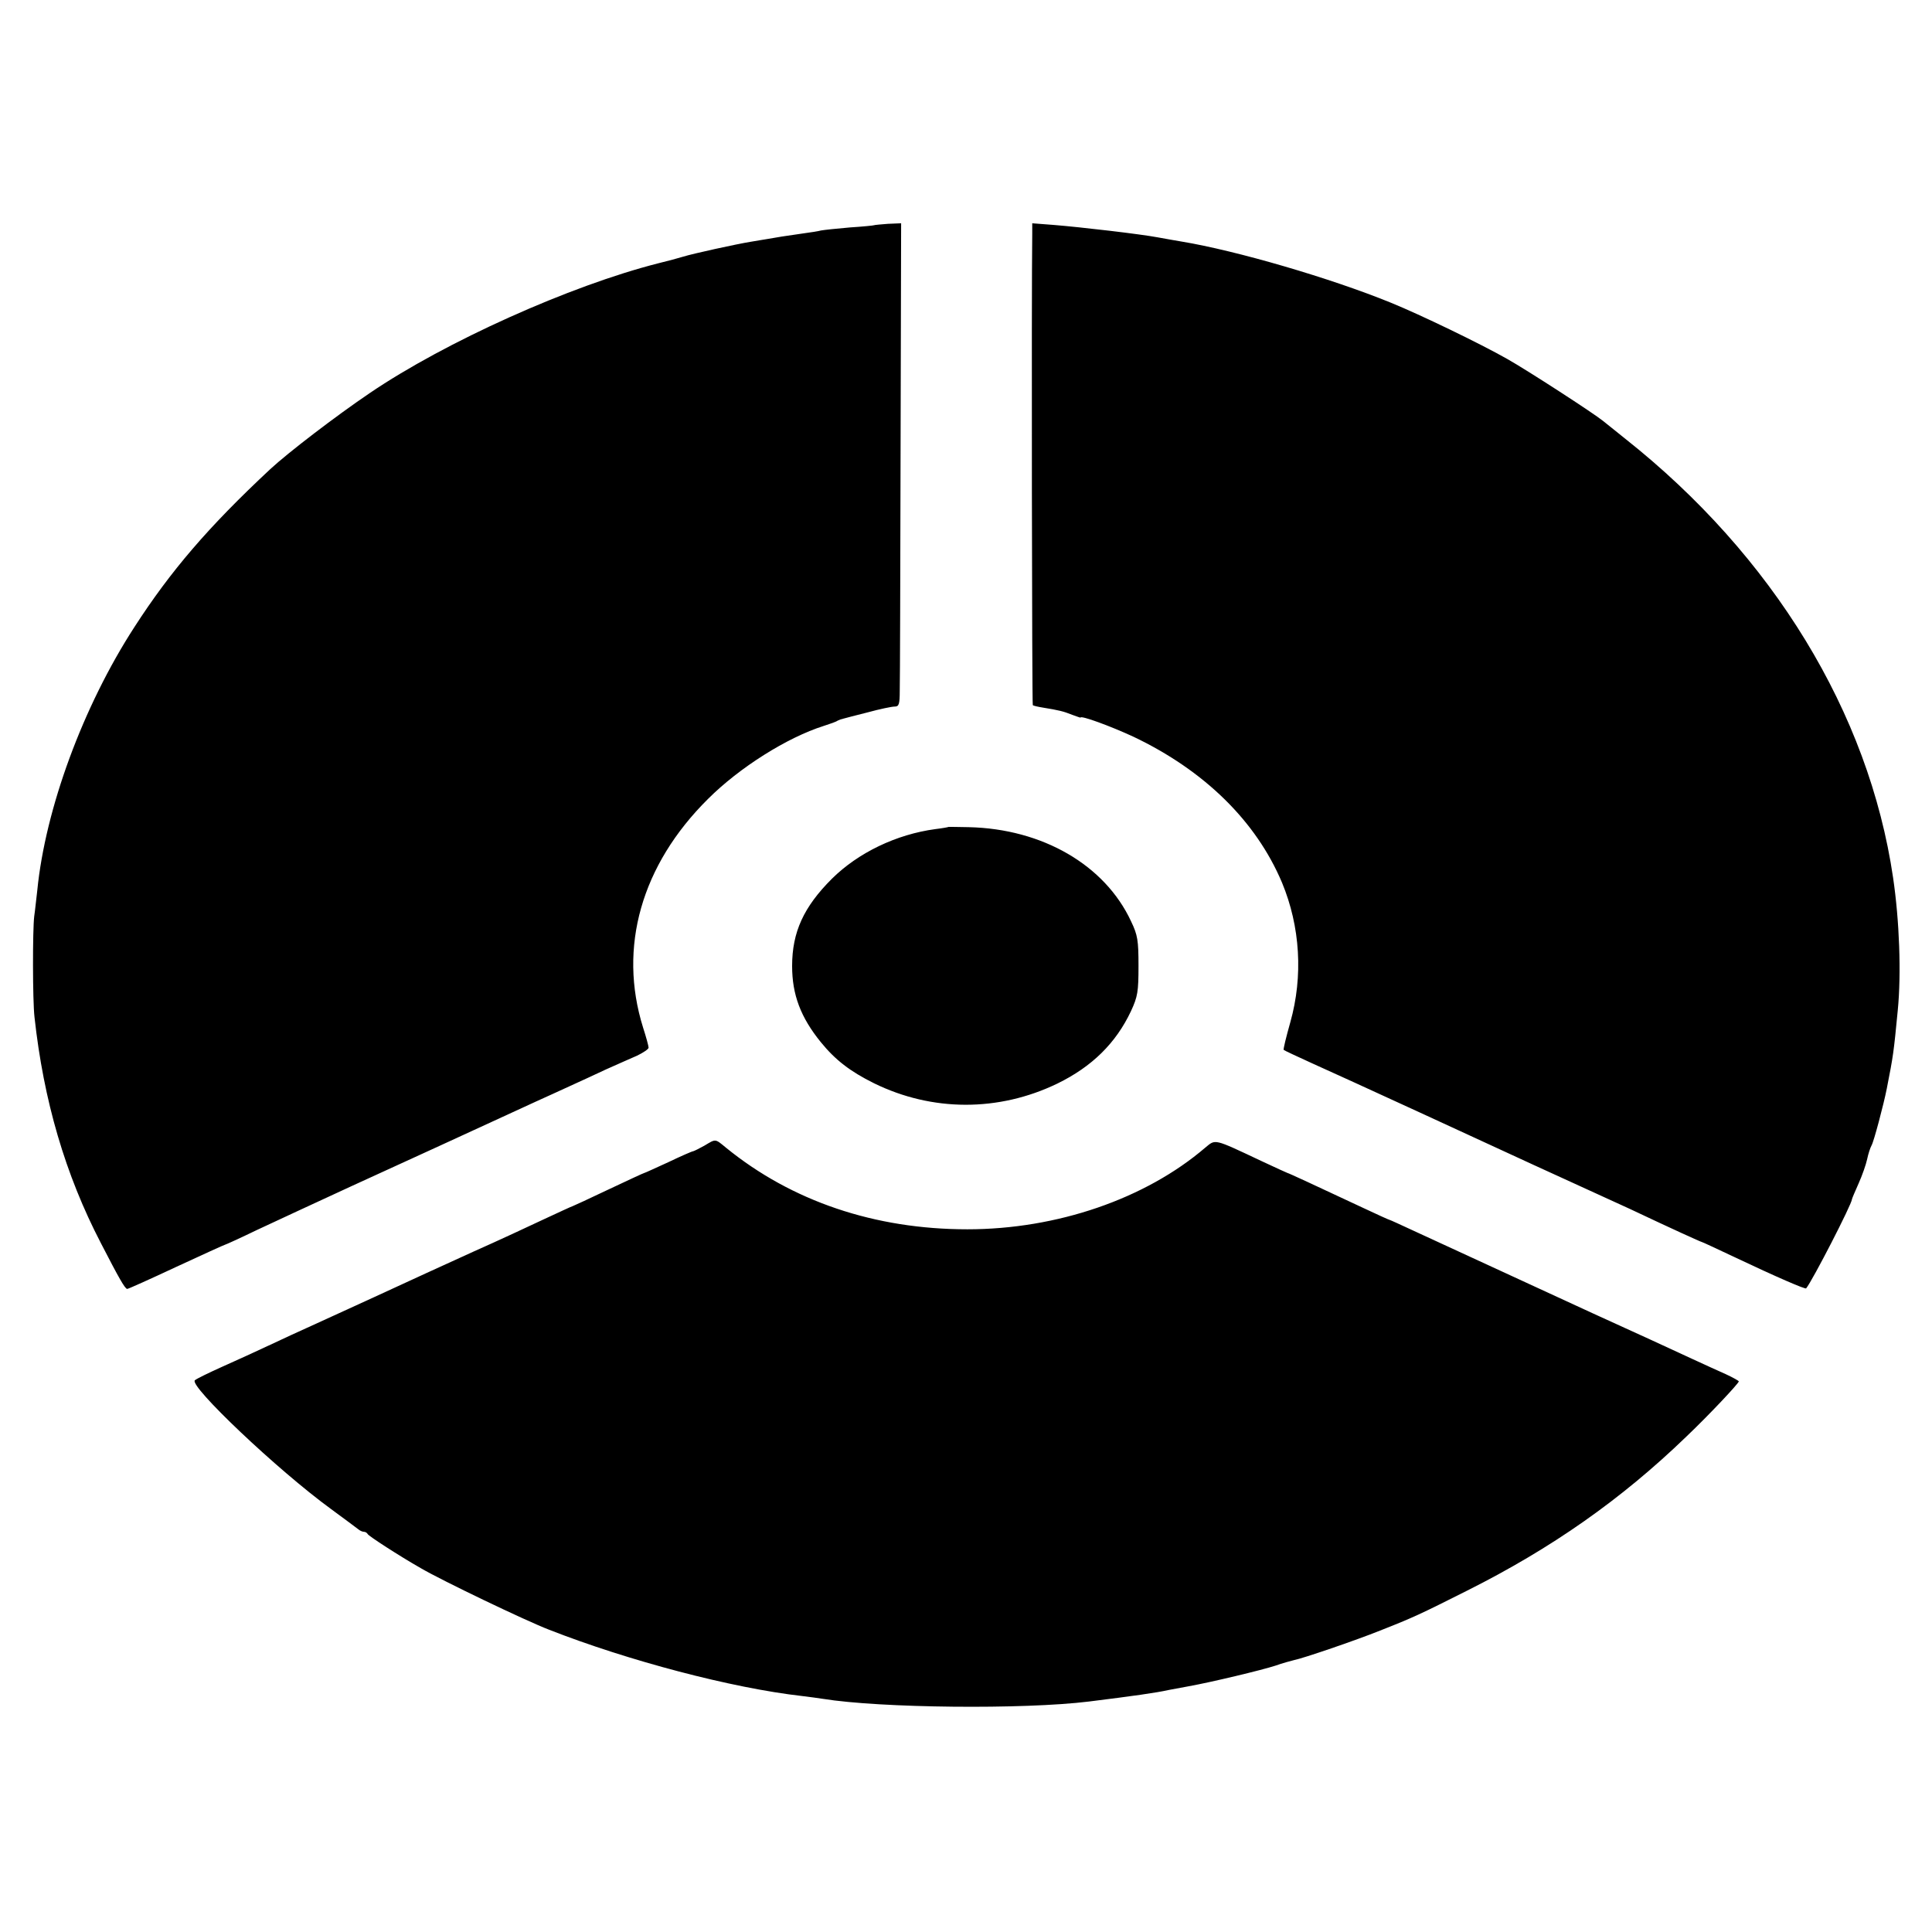 <svg version="1" xmlns="http://www.w3.org/2000/svg" width="933.333" height="933.333" viewBox="0 0 700 700"><path d="M316.7 81.6c-.1.1-4 .5-8.7.8-4.7.4-9.4.9-10.5 1.1-1.1.3-3.8.7-6 1-6.5.9-10.8 1.6-13.5 2.1-1.4.2-4.1.7-6 1-5 .8-21 4.3-24.5 5.4-1.6.5-5.7 1.6-9 2.4-31.9 8.1-77.1 28.4-104.5 47-12.4 8.4-29.5 21.5-36.1 27.6-22.4 20.9-36.1 36.9-49.2 57.2-18.6 28.7-32.3 65.9-35.2 95.5-.4 3.2-.8 7.4-1.1 9.3-.6 4.9-.6 30.5.1 36.5 3.3 30.2 11.1 57 24.1 82 6.5 12.6 8.7 16.5 9.5 16.5.4 0 8.4-3.6 17.8-8 9.5-4.4 17.4-8 17.6-8 .2 0 5.5-2.4 11.7-5.4 6.2-2.9 21.7-10.1 34.3-15.9 19.9-9.1 43.1-19.7 66.5-30.5 3.6-1.6 9.2-4.2 12.5-5.7 3.3-1.5 9.2-4.2 13-6 3.9-1.7 8.9-4 11.3-5 2.3-1.1 4.2-2.4 4.2-2.9 0-.6-.9-3.9-2-7.3-9.1-29.1-.6-58.9 23.5-82.8 11.4-11.4 28.7-22.3 42-26.5 2.2-.7 4.5-1.5 5-1.9.6-.3 1.5-.6 2-.7.6-.2 4.6-1.2 8.9-2.3 4.4-1.2 8.7-2.1 9.8-2.1 1.5 0 1.8-.8 1.8-5.8.1-3.1.2-42.5.3-87.5l.2-81.8-4.8.2c-2.6.2-4.8.4-5 .5zM374 84.7c-.3 21-.1 170.6.2 170.8.2.2 1.9.6 3.8.9 5.5.9 7.3 1.3 10.5 2.6 1.7.6 3 1.1 3 1 0-.9 10.9 3.1 19.1 6.9 25.7 12.2 44.5 30.6 53.9 52.9 6.6 15.9 7.7 33.9 3 50.6-1.5 5.3-2.6 9.8-2.4 10 .2.2 4.9 2.4 10.4 4.9 9.7 4.3 67.7 31 80 36.7 3.3 1.5 11.2 5.1 17.5 8 6.3 2.9 14.2 6.5 17.5 8 15 7.1 25.8 12 26.1 12 .2 0 5.5 2.5 11.9 5.5 15.2 7.2 25.6 11.7 25.9 11.3 2.3-2.8 16.6-30.6 16.6-32.3 0-.2 1.1-2.8 2.4-5.7 1.3-2.9 2.7-6.9 3.1-8.8.4-1.9 1.1-4.1 1.6-5 .8-1.3 4.4-14.9 5.5-20.5 2.4-12.2 2.5-13 4-28.5 1.3-13.3.6-32.4-1.7-48-8.8-59.8-43.6-116.7-97-159-3.5-2.8-7.1-5.7-8.1-6.5-3.3-2.7-27.5-18.4-34.8-22.5-9.7-5.5-31.2-15.9-42-20.3-21.8-8.9-56-18.9-76-22.2-1.9-.3-5.7-1-8.5-1.5-6.4-1.2-27.8-3.7-37.7-4.5l-7.8-.6v3.8zM343.7 299.6c-.1.1-2.3.5-4.8.8-14.1 1.9-27.9 8.5-37.5 18-10.2 10.2-14.4 19.3-14.4 31.6 0 10.4 3.1 18.6 10.4 27.6 5.2 6.4 10.6 10.6 19.3 14.9 21 10.3 45.1 10.4 66.4.1 12.5-6.1 21.2-14.6 26.7-26.3 2.4-5.2 2.7-7 2.7-16.3s-.3-11.2-2.7-16.2c-9.5-20.4-32.1-33.5-58.8-34.1-3.9-.1-7.2-.1-7.3-.1zM255.2 415.1c-1.8 1-3.6 1.9-4 2-.4 0-4.5 1.8-9.1 4-4.6 2.1-8.5 3.9-8.7 3.9-.2 0-6 2.7-13 6-6.9 3.3-12.8 6-12.9 6-.2 0-4.7 2.1-10.1 4.6-5.5 2.6-17.1 8-25.9 11.9-8.8 4-25 11.4-36 16.5-11 5-22 10.1-24.5 11.2-2.5 1.1-8.3 3.8-13 6-4.7 2.2-12.5 5.8-17.5 8-4.9 2.2-9.4 4.4-9.9 4.9-2.2 2 29.9 32.5 49.4 46.7 4.7 3.4 9 6.7 9.7 7.2.7.6 1.6 1 2.2 1 .5 0 1.1.4 1.3.8.3.7 11.4 7.9 19.3 12.4 7.5 4.4 37.9 19 46.5 22.3 28.6 11.2 66.1 21.1 91.6 24 2.7.3 6 .8 7.4 1 21 3.4 72.9 3.9 96.5 1 16.1-2 24.6-3.2 29-4.2 1.1-.2 4.3-.8 7-1.3 8.4-1.5 26.7-5.9 31.6-7.5 2.5-.9 5.5-1.7 6.7-2 3.2-.6 22.5-7.2 31.2-10.7 12.2-4.8 14.5-5.9 31.6-14.5 30.5-15.3 55.8-33 79.4-55.8 8.2-7.8 19-19.3 19-20 0-.2-2.1-1.4-4.7-2.6-2.7-1.2-8.2-3.7-12.3-5.6-7.1-3.3-21.2-9.8-36-16.5-21.3-9.8-55.8-25.7-63.8-29.4-5.2-2.4-9.5-4.4-9.7-4.4-.2 0-4.6-2-9.7-4.4-17.5-8.2-27-12.6-27.3-12.6-.1 0-4.5-2-9.6-4.4-17.4-8.2-16.4-7.9-20.2-4.8-21.7 18.6-53.8 29.6-86.2 29.6-33.6 0-63.7-10.2-87.5-29.6-4-3.3-3.6-3.2-7.8-.7z"/></svg>